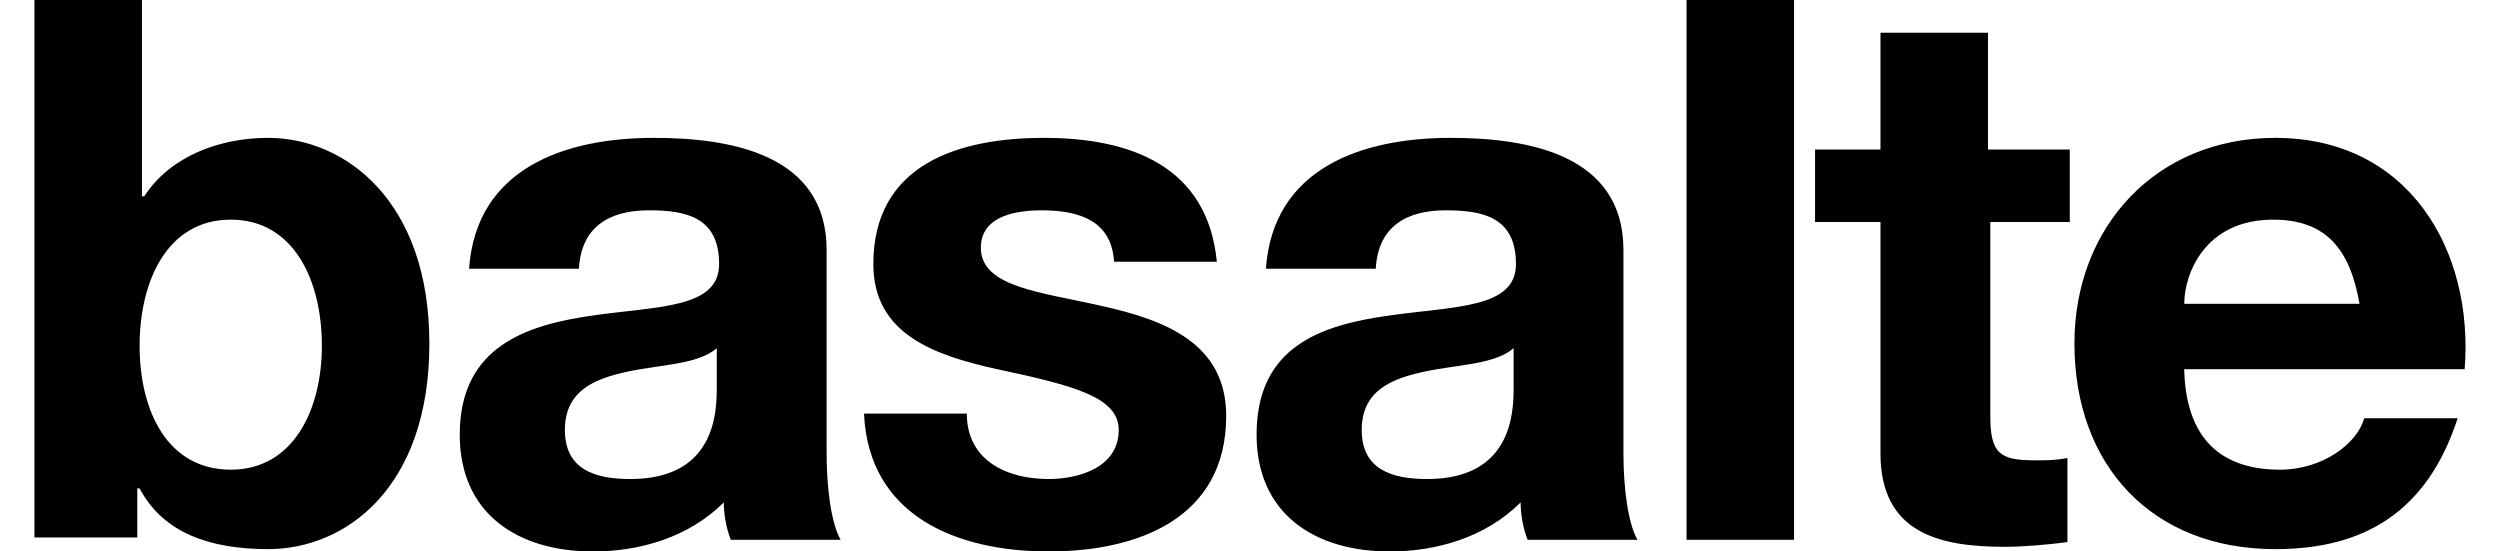 <svg width="136" height="30" viewBox="0 0 136 30" fill="none" xmlns="http://www.w3.org/2000/svg">
<path d="M1.874 0H7.722V10.678H7.849C9.247 8.517 11.917 7.5 14.586 7.5C18.781 7.5 23.358 10.932 23.358 18.686C23.358 26.568 18.781 29.873 14.586 29.873C11.408 29.873 8.866 28.983 7.595 26.568H7.468V29.237H1.874V0ZM12.552 11.949C9.12 11.949 7.595 15.254 7.595 18.814C7.595 22.373 9.12 25.551 12.552 25.551C15.985 25.551 17.51 22.246 17.51 18.814C17.51 15.254 15.985 11.949 12.552 11.949ZM25.518 14.619C25.9 9.153 30.73 7.5 35.561 7.5C39.756 7.5 44.968 8.39 44.968 13.602V24.661C44.968 26.568 45.222 28.475 45.73 29.364H39.756C39.502 28.729 39.374 27.966 39.374 27.331C37.468 29.237 34.798 30 32.256 30C28.188 30 25.01 27.966 25.01 23.644C25.01 18.814 28.697 17.669 32.256 17.161C35.815 16.652 39.12 16.78 39.12 14.364C39.12 11.822 37.34 11.441 35.307 11.441C33.146 11.441 31.62 12.331 31.493 14.619H25.518ZM38.993 18.941C37.976 19.831 35.942 19.831 34.163 20.212C32.383 20.593 30.73 21.229 30.73 23.39C30.73 25.551 32.383 26.059 34.29 26.059C38.866 26.059 38.993 22.5 38.993 21.102V18.941ZM52.595 22.5C52.595 25.042 54.756 26.059 57.044 26.059C58.697 26.059 60.858 25.424 60.858 23.39C60.858 21.61 58.442 20.975 54.247 20.085C50.815 19.322 47.51 18.178 47.51 14.364C47.51 8.898 52.213 7.5 56.79 7.5C61.493 7.5 65.688 9.025 66.197 14.237H60.603C60.476 12.076 58.824 11.441 56.663 11.441C55.391 11.441 53.358 11.695 53.358 13.475C53.358 15.636 56.663 15.89 59.968 16.652C63.4 17.415 66.705 18.686 66.705 22.627C66.705 28.22 61.874 30 57.044 30C52.086 30 47.256 28.093 47.002 22.5H52.595ZM68.866 14.619C69.247 9.153 74.078 7.5 78.908 7.5C83.103 7.5 88.315 8.39 88.315 13.602V24.661C88.315 26.568 88.569 28.475 89.078 29.364H83.103C82.849 28.729 82.722 27.966 82.722 27.331C80.815 29.237 78.146 30 75.603 30C71.535 30 68.358 27.966 68.358 23.644C68.358 18.814 71.917 17.669 75.603 17.161C79.163 16.652 82.468 16.78 82.468 14.364C82.468 11.822 80.688 11.441 78.654 11.441C76.493 11.441 74.968 12.331 74.841 14.619H68.866ZM82.341 18.941C81.324 19.831 79.29 19.831 77.51 20.212C75.73 20.593 74.078 21.229 74.078 23.39C74.078 25.551 75.73 26.059 77.637 26.059C82.213 26.059 82.341 22.5 82.341 21.102V18.941ZM91.747 0H97.595V29.364H91.747V0ZM108.273 8.136H112.595V12.076H108.273V22.627C108.273 24.661 108.781 25.042 110.688 25.042C111.324 25.042 111.832 25.042 112.468 24.915V29.491C111.451 29.619 110.18 29.746 109.035 29.746C105.476 29.746 102.298 28.983 102.298 24.661V12.076H98.739V8.136H102.298V1.78H108.146V8.136H108.273ZM118.824 20.212C118.951 23.898 120.857 25.551 124.035 25.551C126.324 25.551 128.23 24.152 128.612 22.754H133.696C132.044 27.839 128.612 29.873 123.781 29.873C117.044 29.873 112.849 25.297 112.849 18.686C112.849 12.331 117.298 7.5 123.781 7.5C131.027 7.5 134.586 13.602 134.078 20.085H118.824V20.212ZM128.357 16.525C127.849 13.602 126.578 11.949 123.654 11.949C119.968 11.949 118.824 14.873 118.824 16.525H128.357Z" fill="black"/>
</svg>
